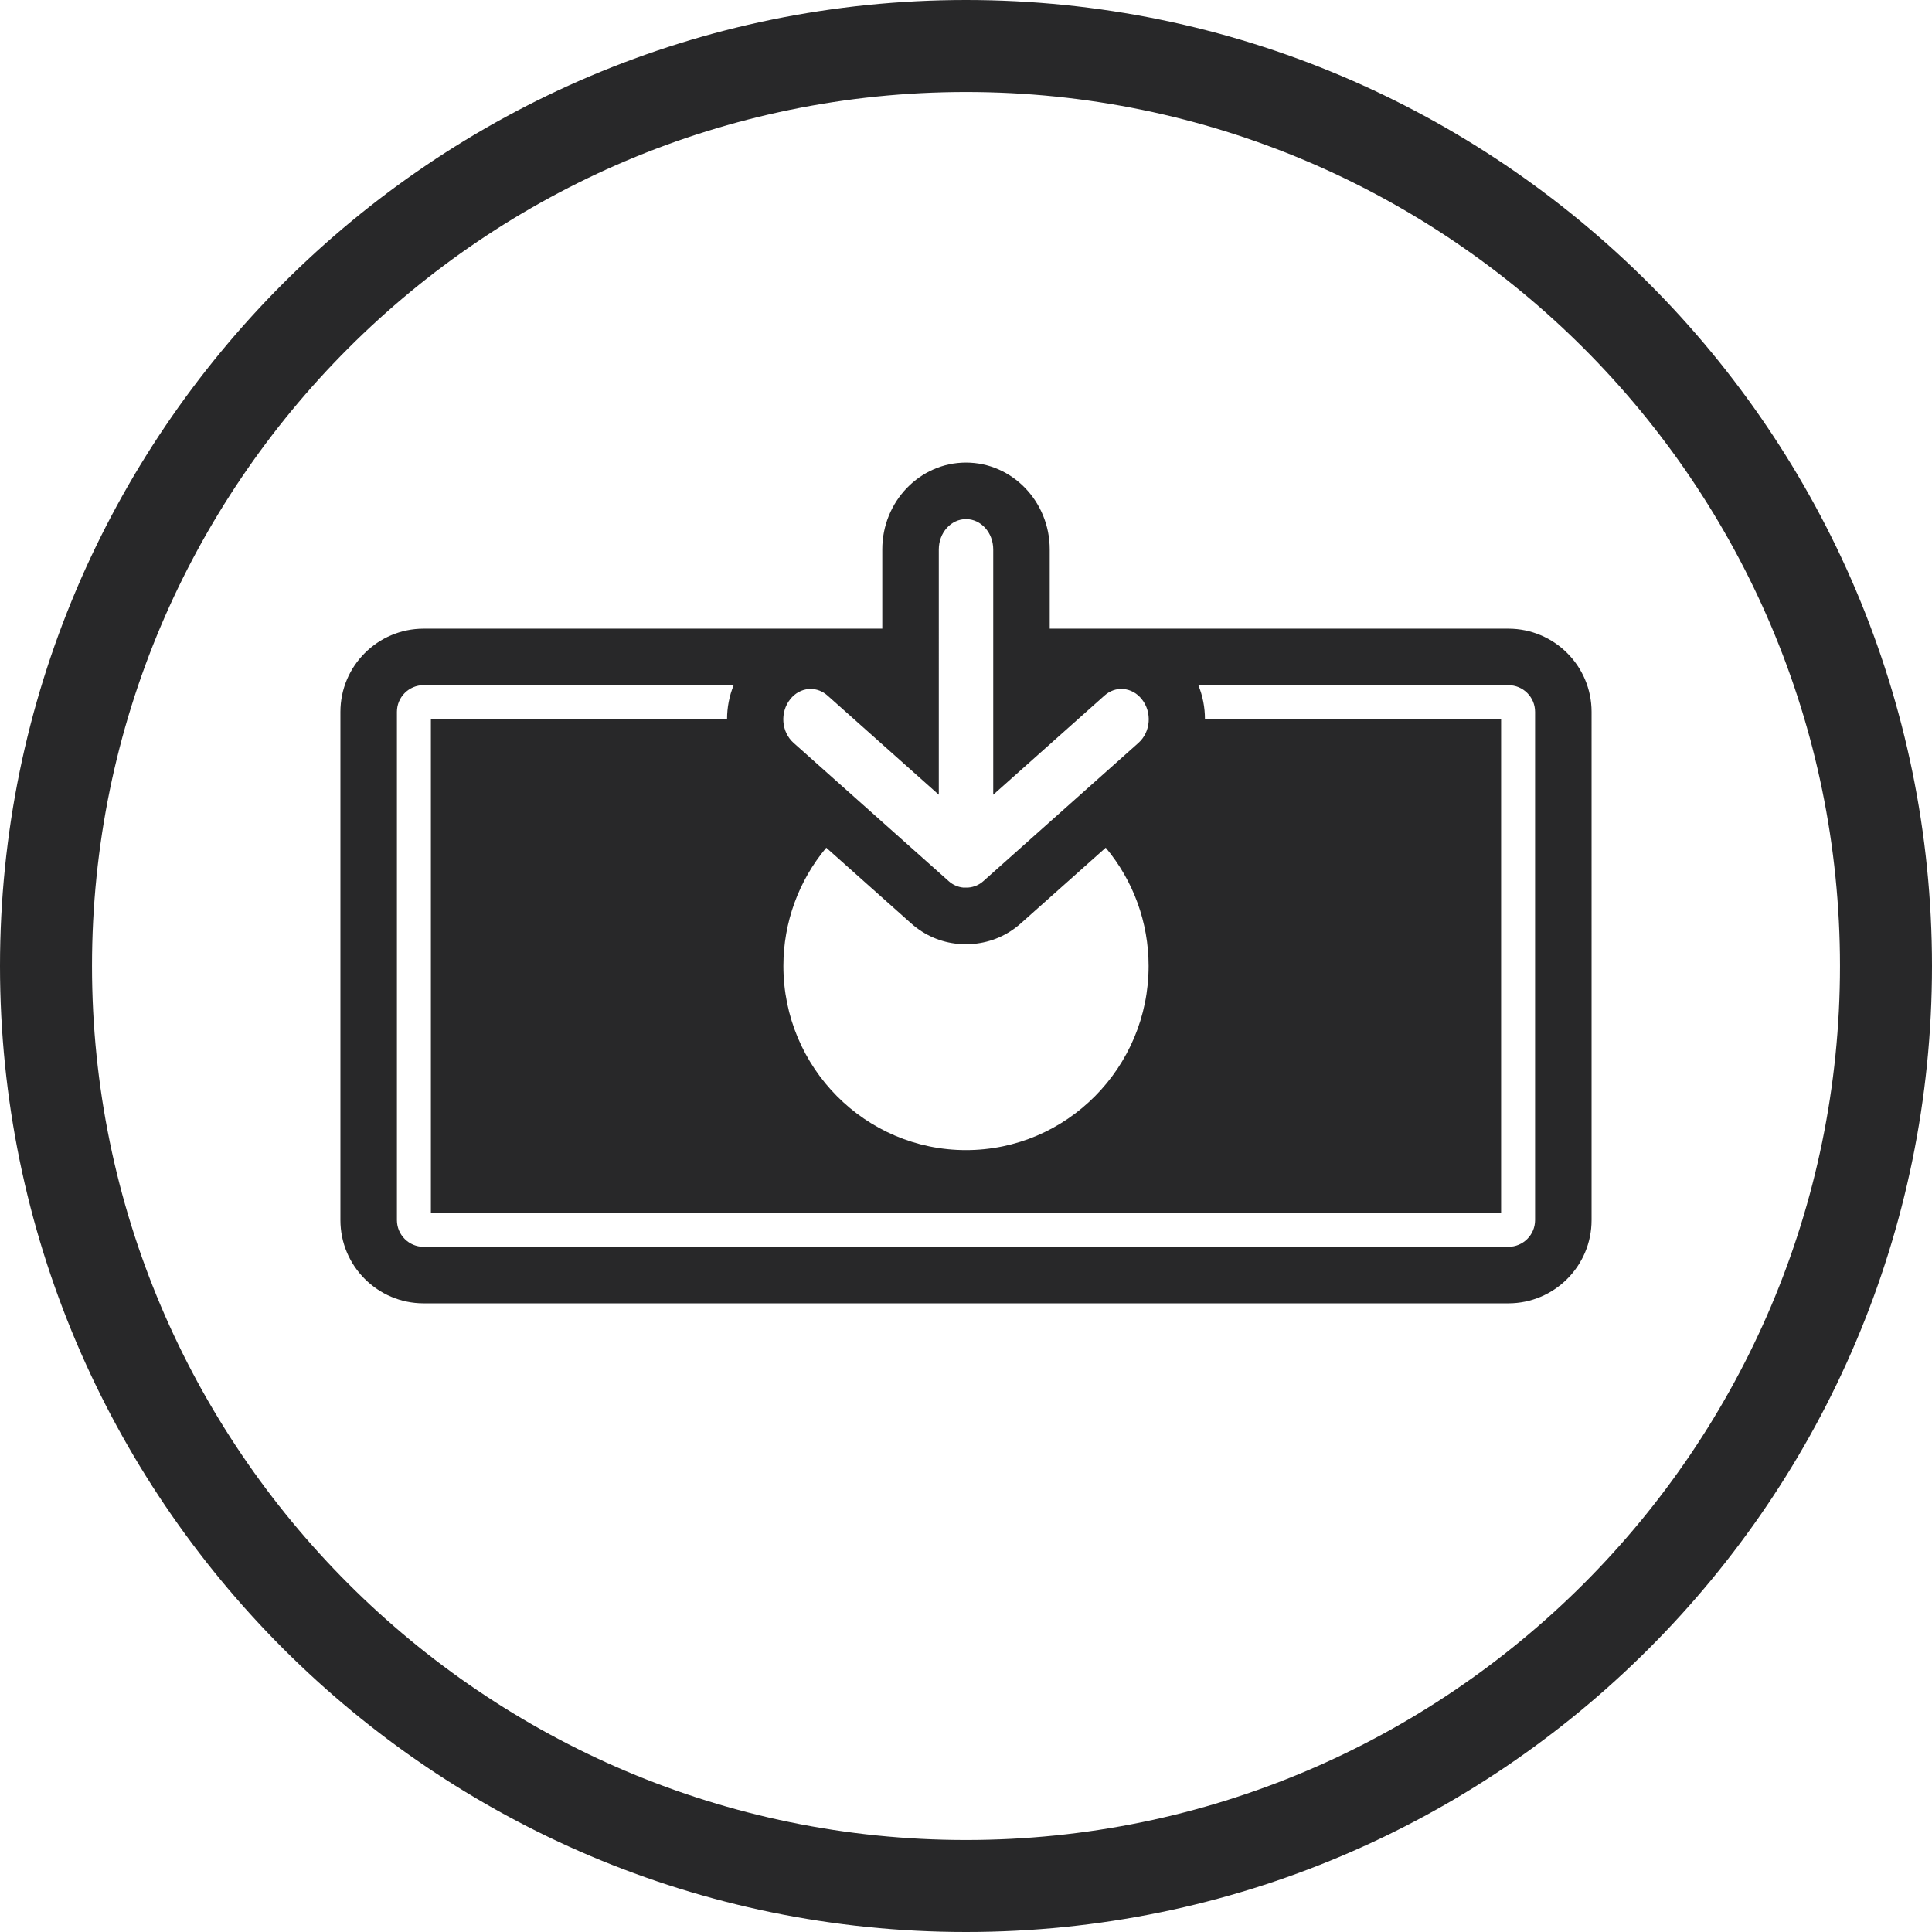 <?xml version="1.0" encoding="UTF-8" standalone="no"?><svg xmlns="http://www.w3.org/2000/svg" xmlns:xlink="http://www.w3.org/1999/xlink" fill="#282829" height="200" preserveAspectRatio="xMidYMid meet" version="1" viewBox="0.0 0.0 200.0 200.0" width="200" zoomAndPan="magnify"><g id="change1_1"><path d="M100,200C44.86,200,0,155.14,0,100S44.86,0,100,0s100,44.86,100,100S155.14,200,100,200z M100,9.524 C50.111,9.524,9.524,50.111,9.524,100c0,49.888,40.587,90.476,90.476,90.476c49.888,0,90.476-40.588,90.476-90.476 C190.476,50.111,149.888,9.524,100,9.524z" fill="inherit"/></g><g id="change1_2"><path d="M156.148,65.079h-47.481v-8.205c0-4.956-3.888-8.988-8.667-8.988s-8.667,4.032-8.667,8.988v8.205H43.851 c-4.749,0-8.612,3.863-8.612,8.612v52.618c0,4.749,3.863,8.612,8.612,8.612h112.297c4.749,0,8.612-3.863,8.612-8.612V73.691 C164.761,68.942,160.897,65.079,156.148,65.079z M43.851,70.927l32.099,0c-0.452,1.105-0.685,2.3-0.685,3.515h-30.66v51.112h110.79 V74.443h-30.659c0.001-1.215-0.232-2.41-0.684-3.515l32.097,0c1.523,0,2.763,1.239,2.763,2.762v52.618 c0,1.522-1.239,2.762-2.763,2.762H43.851c-1.523,0-2.762-1.239-2.762-2.762V73.69C41.089,72.167,42.328,70.927,43.851,70.927z M114.331,72.009c0.561-0.5,1.251-0.746,1.969-0.681c0.731,0.062,1.403,0.433,1.893,1.045c1.088,1.36,0.933,3.394-0.345,4.534 l-16.057,14.312c-0.434,0.386-0.969,0.618-1.582,0.664l-0.204-0.002l-0.259,0.005c-0.569-0.05-1.1-0.28-1.533-0.667L82.156,76.908 c-1.278-1.14-1.433-3.174-0.344-4.535c0.489-0.612,1.16-0.982,1.893-1.044c0.072-0.006,0.144-0.009,0.216-0.009 c0.633,0,1.248,0.241,1.751,0.69l11.512,10.26V56.874c0-1.73,1.264-3.138,2.818-3.138s2.817,1.408,2.817,3.138v25.396 L114.331,72.009z M94.319,95.587c1.382,1.23,3.072,1.965,4.876,2.123c0.236,0.024,0.475,0.029,0.687,0.021l0.122-0.001l0.107,0.001 c0.233,0.005,0.471,0.001,0.654-0.019c1.836-0.16,3.536-0.896,4.916-2.128l8.785-7.83c2.869,3.435,4.438,7.745,4.438,12.245 c0,10.51-8.48,19.06-18.904,19.06S81.096,110.51,81.096,100c0-4.499,1.569-8.81,4.438-12.245L94.319,95.587z" fill="inherit"/></g></svg>